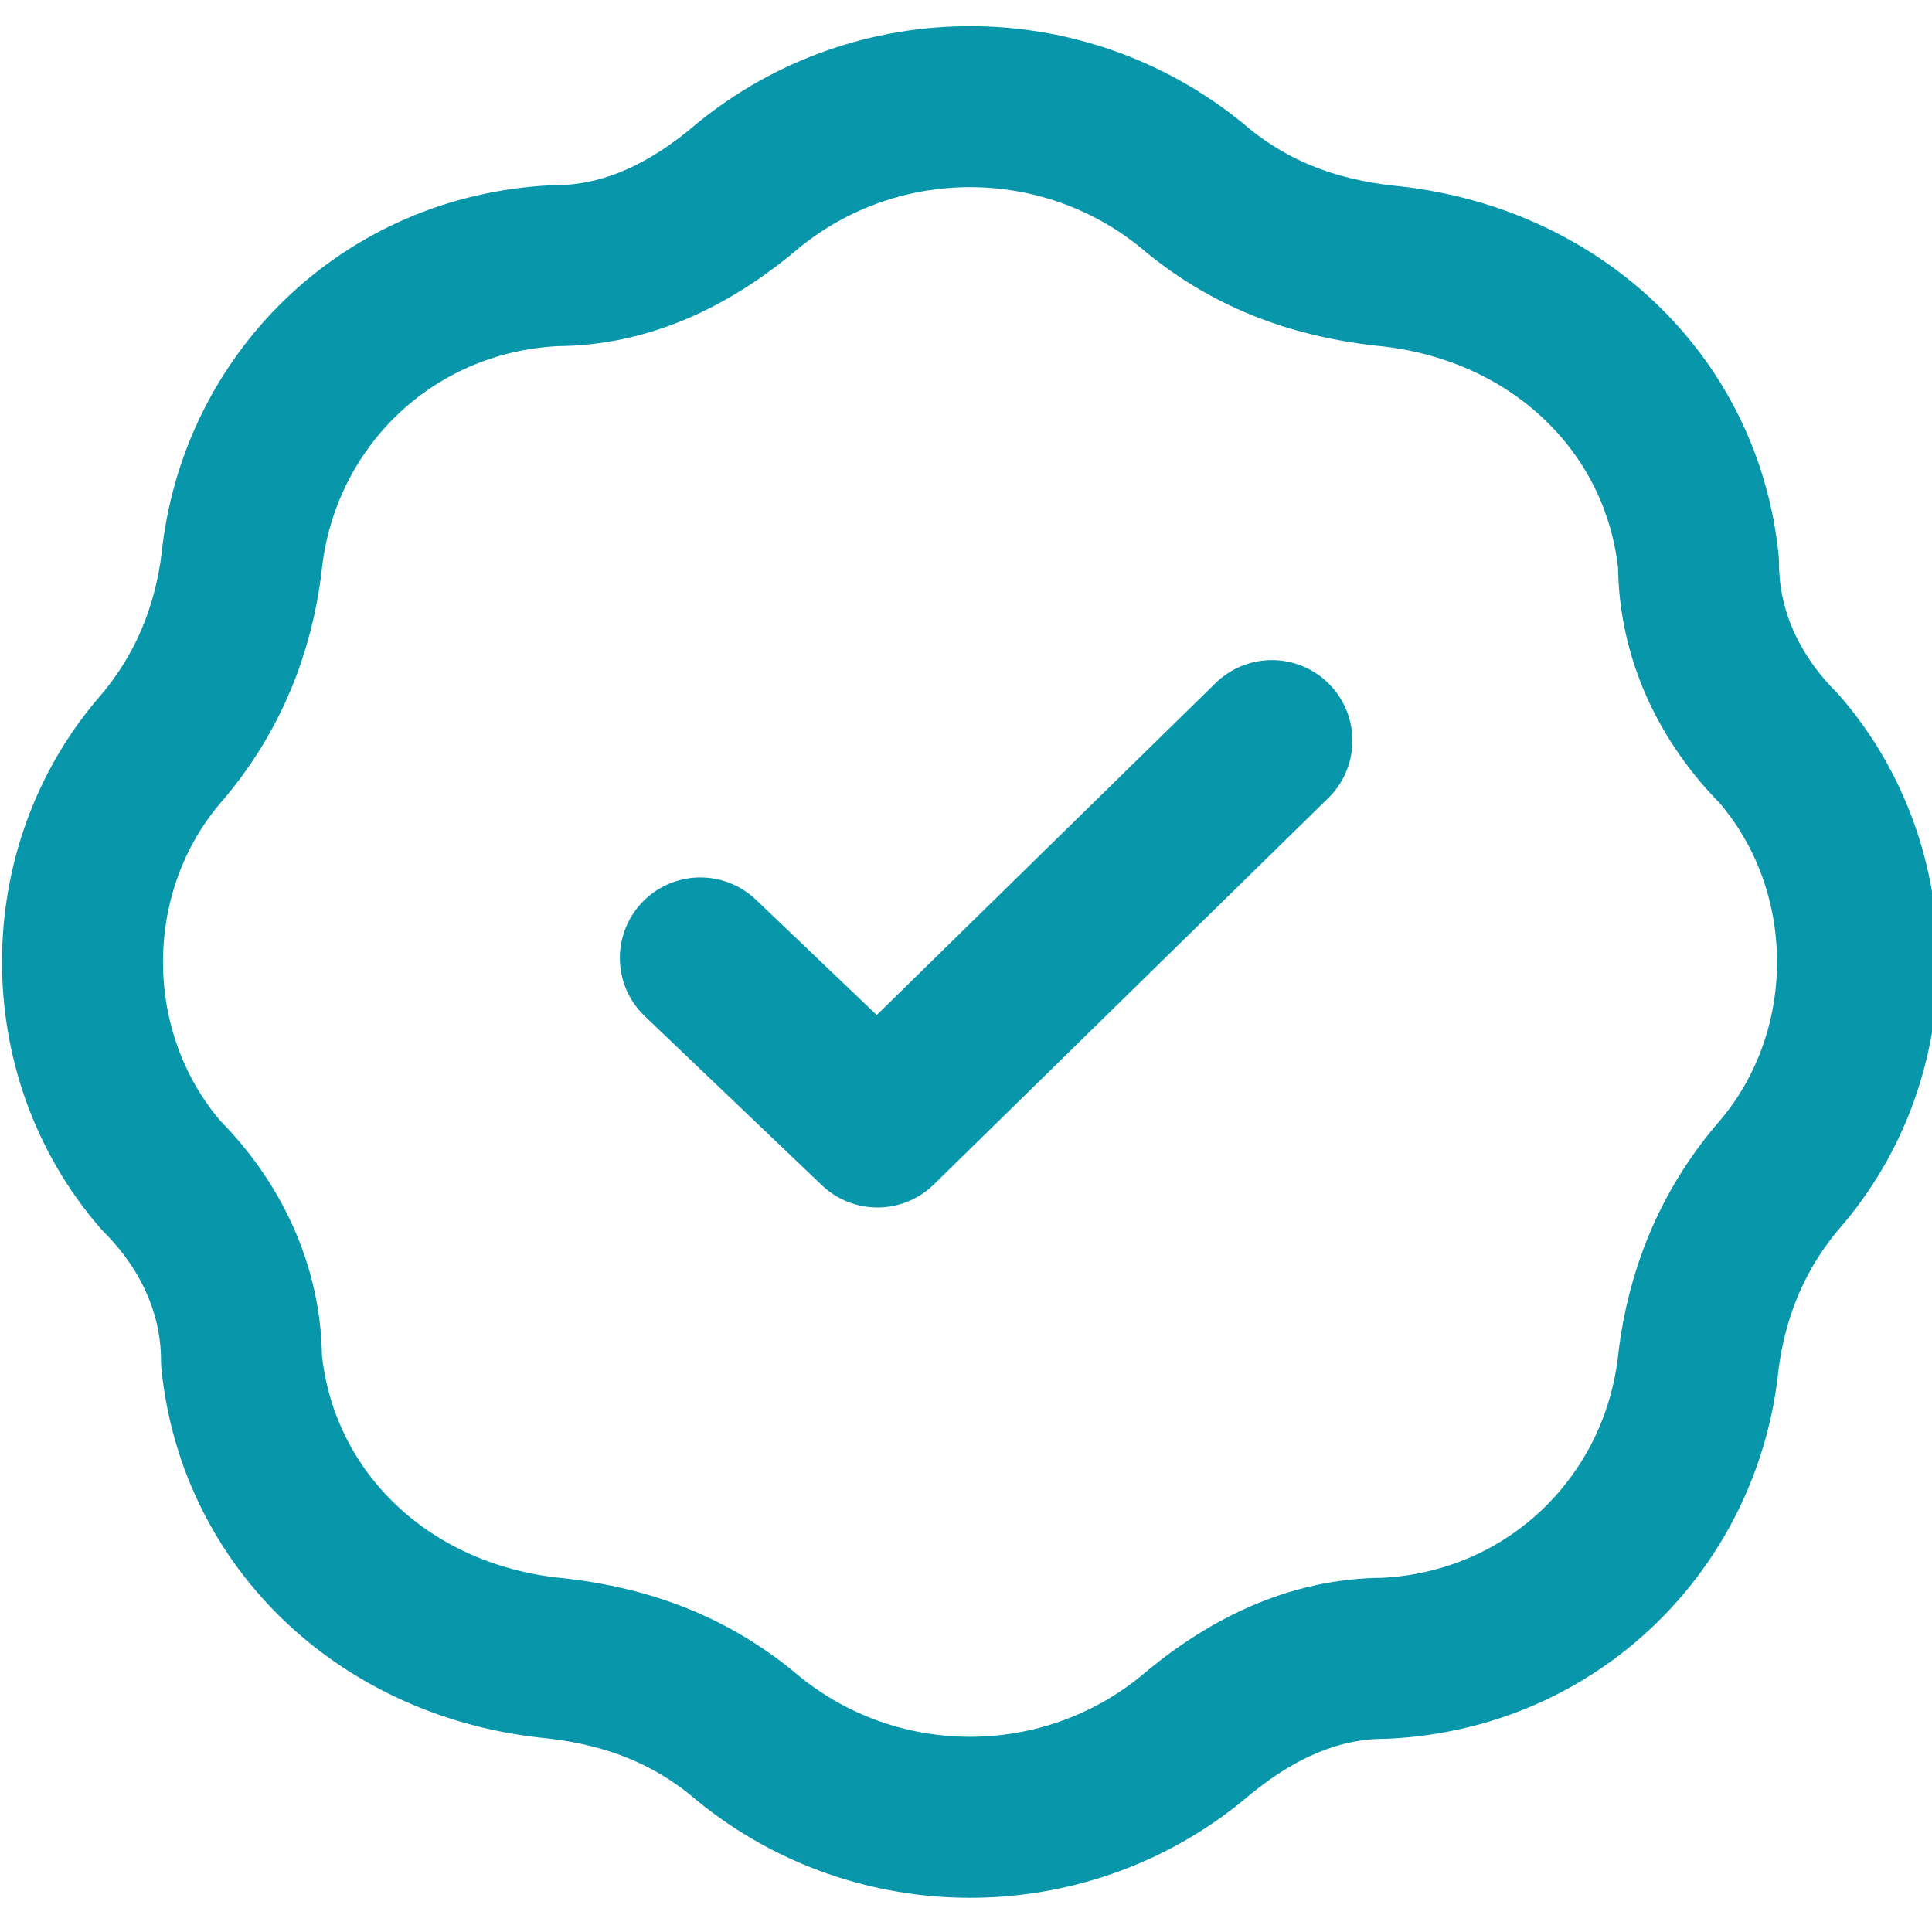<?xml version="1.0" encoding="UTF-8"?>
<svg id="Layer_1" xmlns="http://www.w3.org/2000/svg" version="1.1" viewBox="0 0 24 24">
  <!-- Generator: Adobe Illustrator 29.6.1, SVG Export Plug-In . SVG Version: 2.1.1 Build 9)  -->
  <defs>
    <style>
      .st0 {
        fill: none;
        stroke: #0896ab;
        stroke-linecap: round;
        stroke-linejoin: round;
        stroke-width: 2px;
      }
    </style>
  </defs>
  <path class="st0" d="M8.7,11.9l2.2,2.1,4.9-4.8M6.9,3.3c.9,0,1.7-.4,2.4-1,1.6-1.3,3.9-1.3,5.5,0,.7.6,1.5.9,2.4,1,2.1.2,3.7,1.7,3.9,3.7,0,.9.4,1.7,1,2.3,1.3,1.5,1.3,3.8,0,5.3-.6.7-.9,1.5-1,2.3-.2,2-1.8,3.6-3.9,3.7-.9,0-1.7.4-2.4,1-1.6,1.3-3.9,1.3-5.5,0-.7-.6-1.5-.9-2.4-1-2.1-.2-3.7-1.7-3.9-3.7,0-.9-.4-1.7-1-2.3-1.3-1.5-1.3-3.8,0-5.3.6-.7.9-1.5,1-2.3.2-2,1.8-3.6,3.9-3.7Z"/>
</svg>